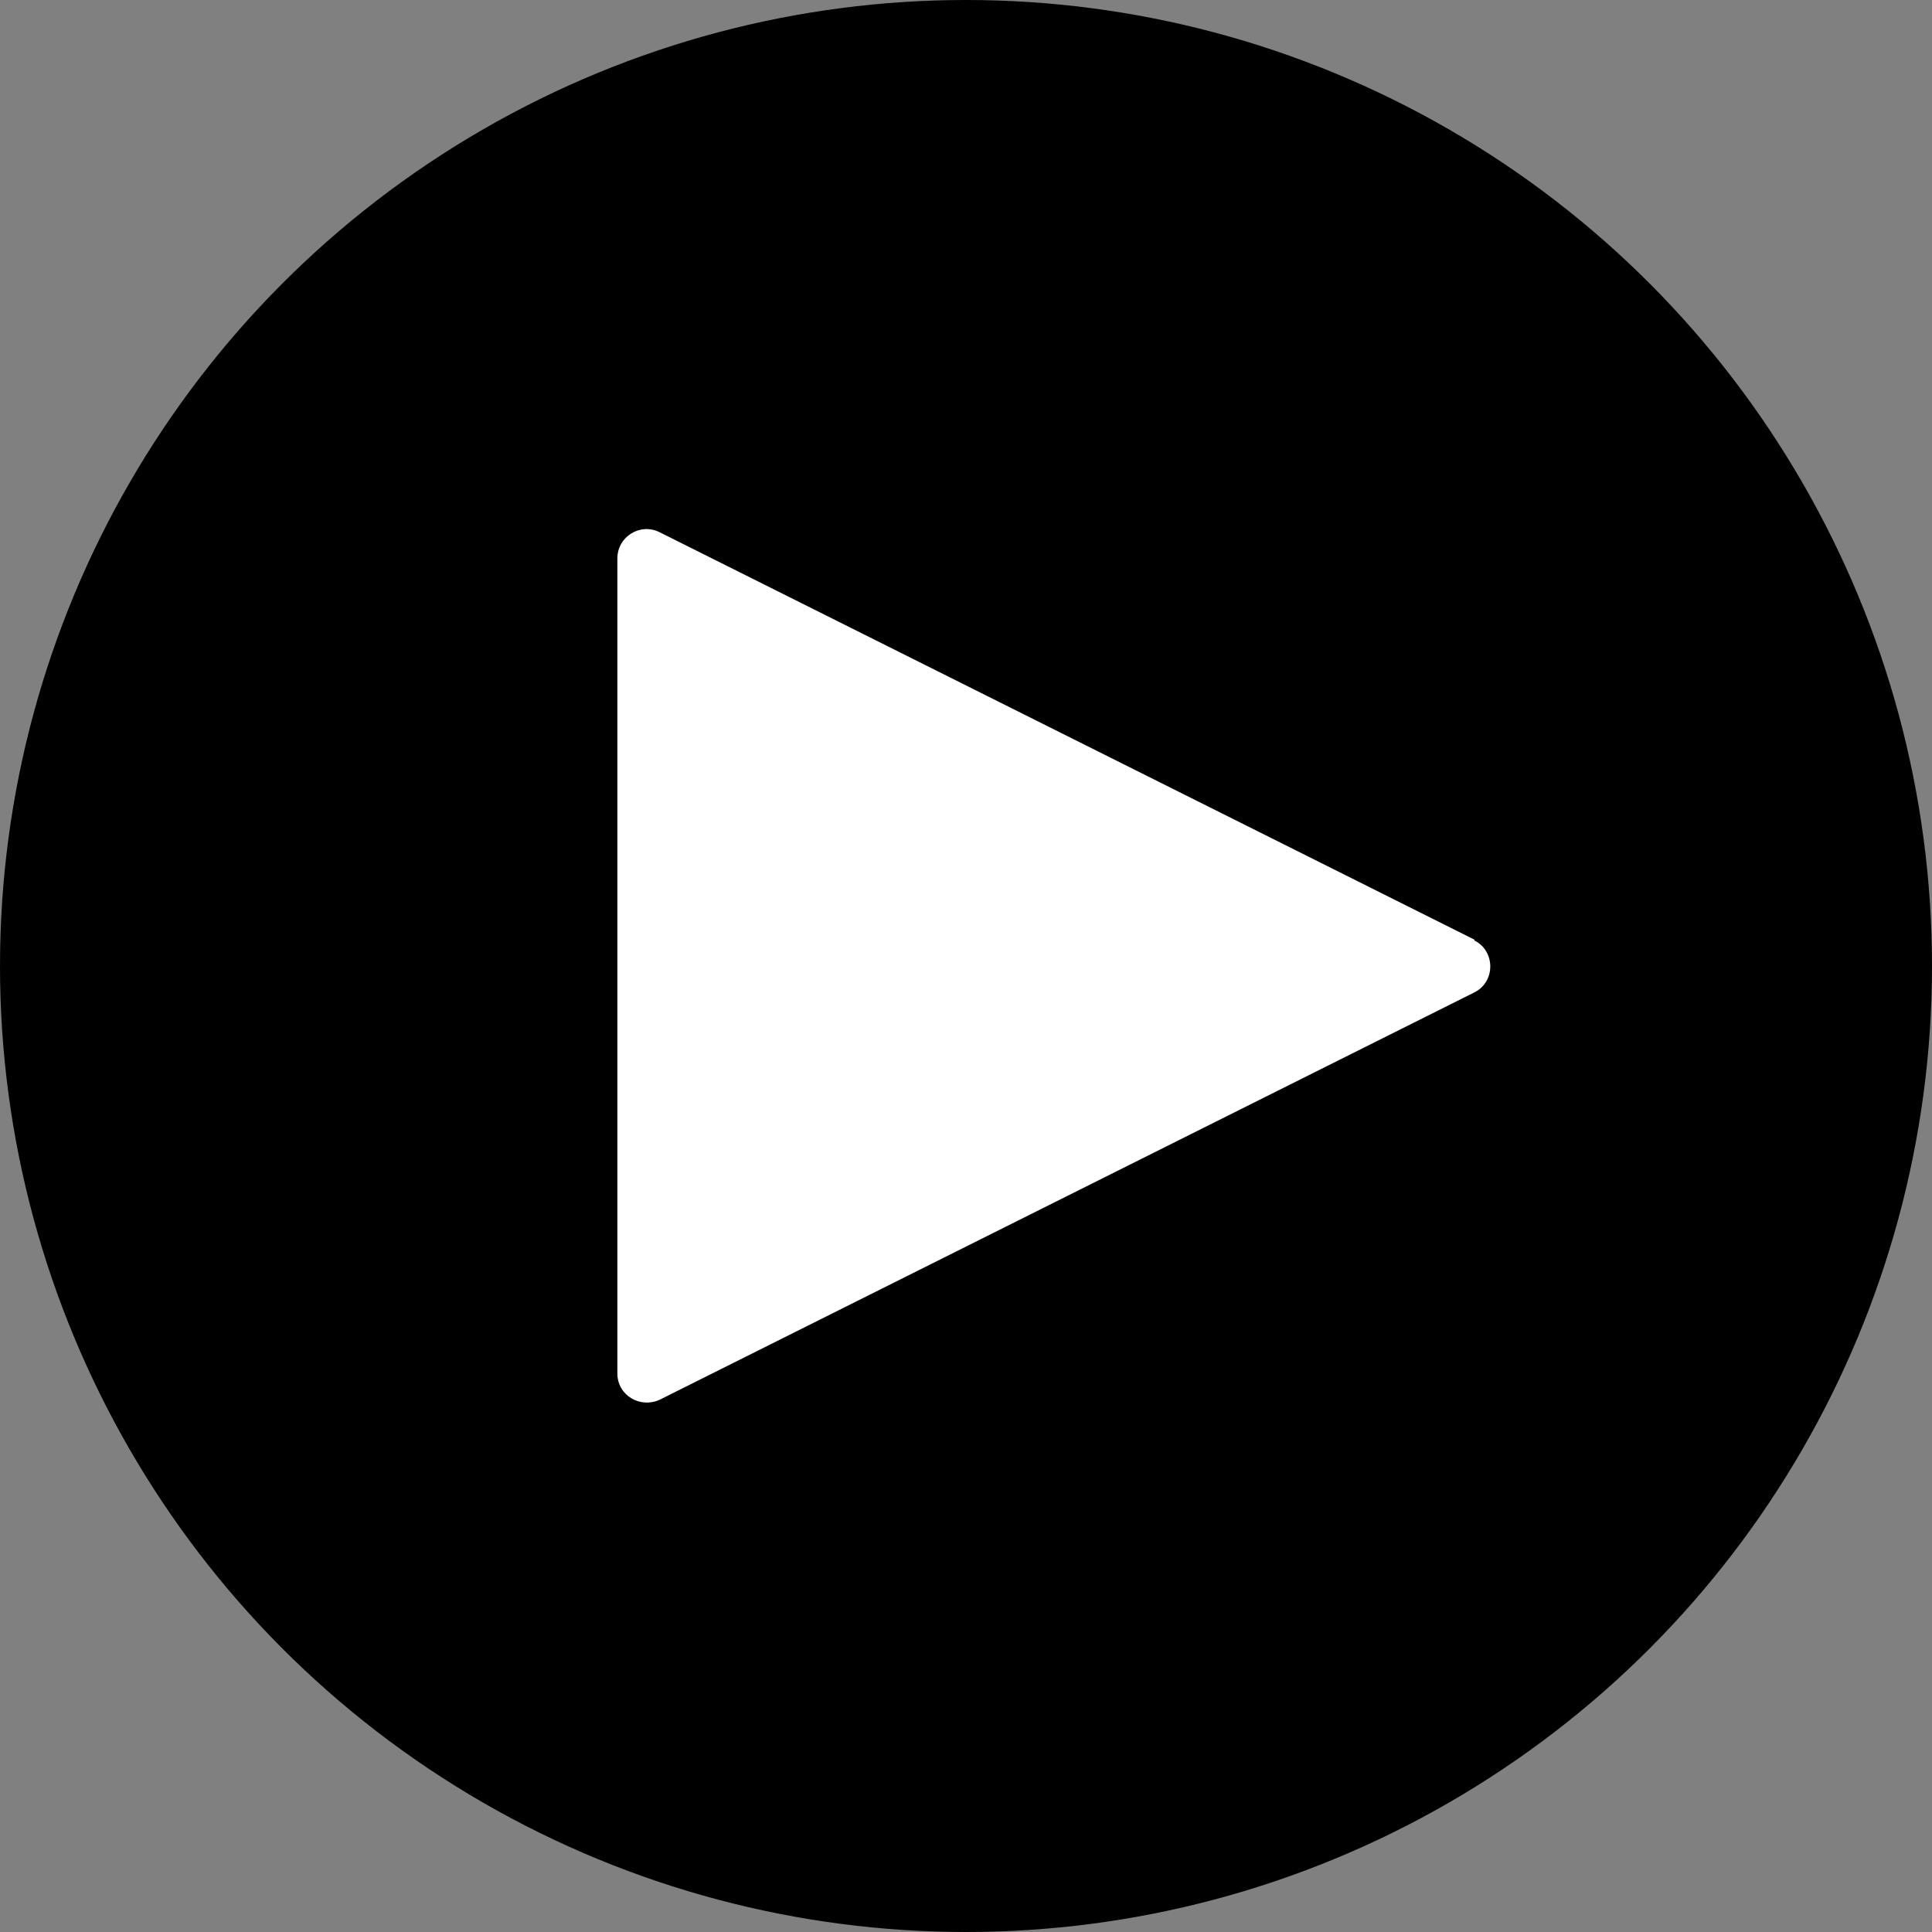 <?xml version="1.0" encoding="UTF-8"?><svg id="Layer_1" xmlns="http://www.w3.org/2000/svg" viewBox="0 0 22 22"><rect x="0" y="0" width="22" height="22" fill="#808080" stroke="none"/><defs><style>.cls-1{fill:#fff;}</style></defs><circle cx="11" cy="11" r="11"/><path class="cls-1" d="M16.79,10.7L7.51,6.06c-.22-.11-.48.05-.48.3v9.28c0,.25.26.4.48.3l9.28-4.64c.24-.12.24-.47,0-.59Z"/></svg>